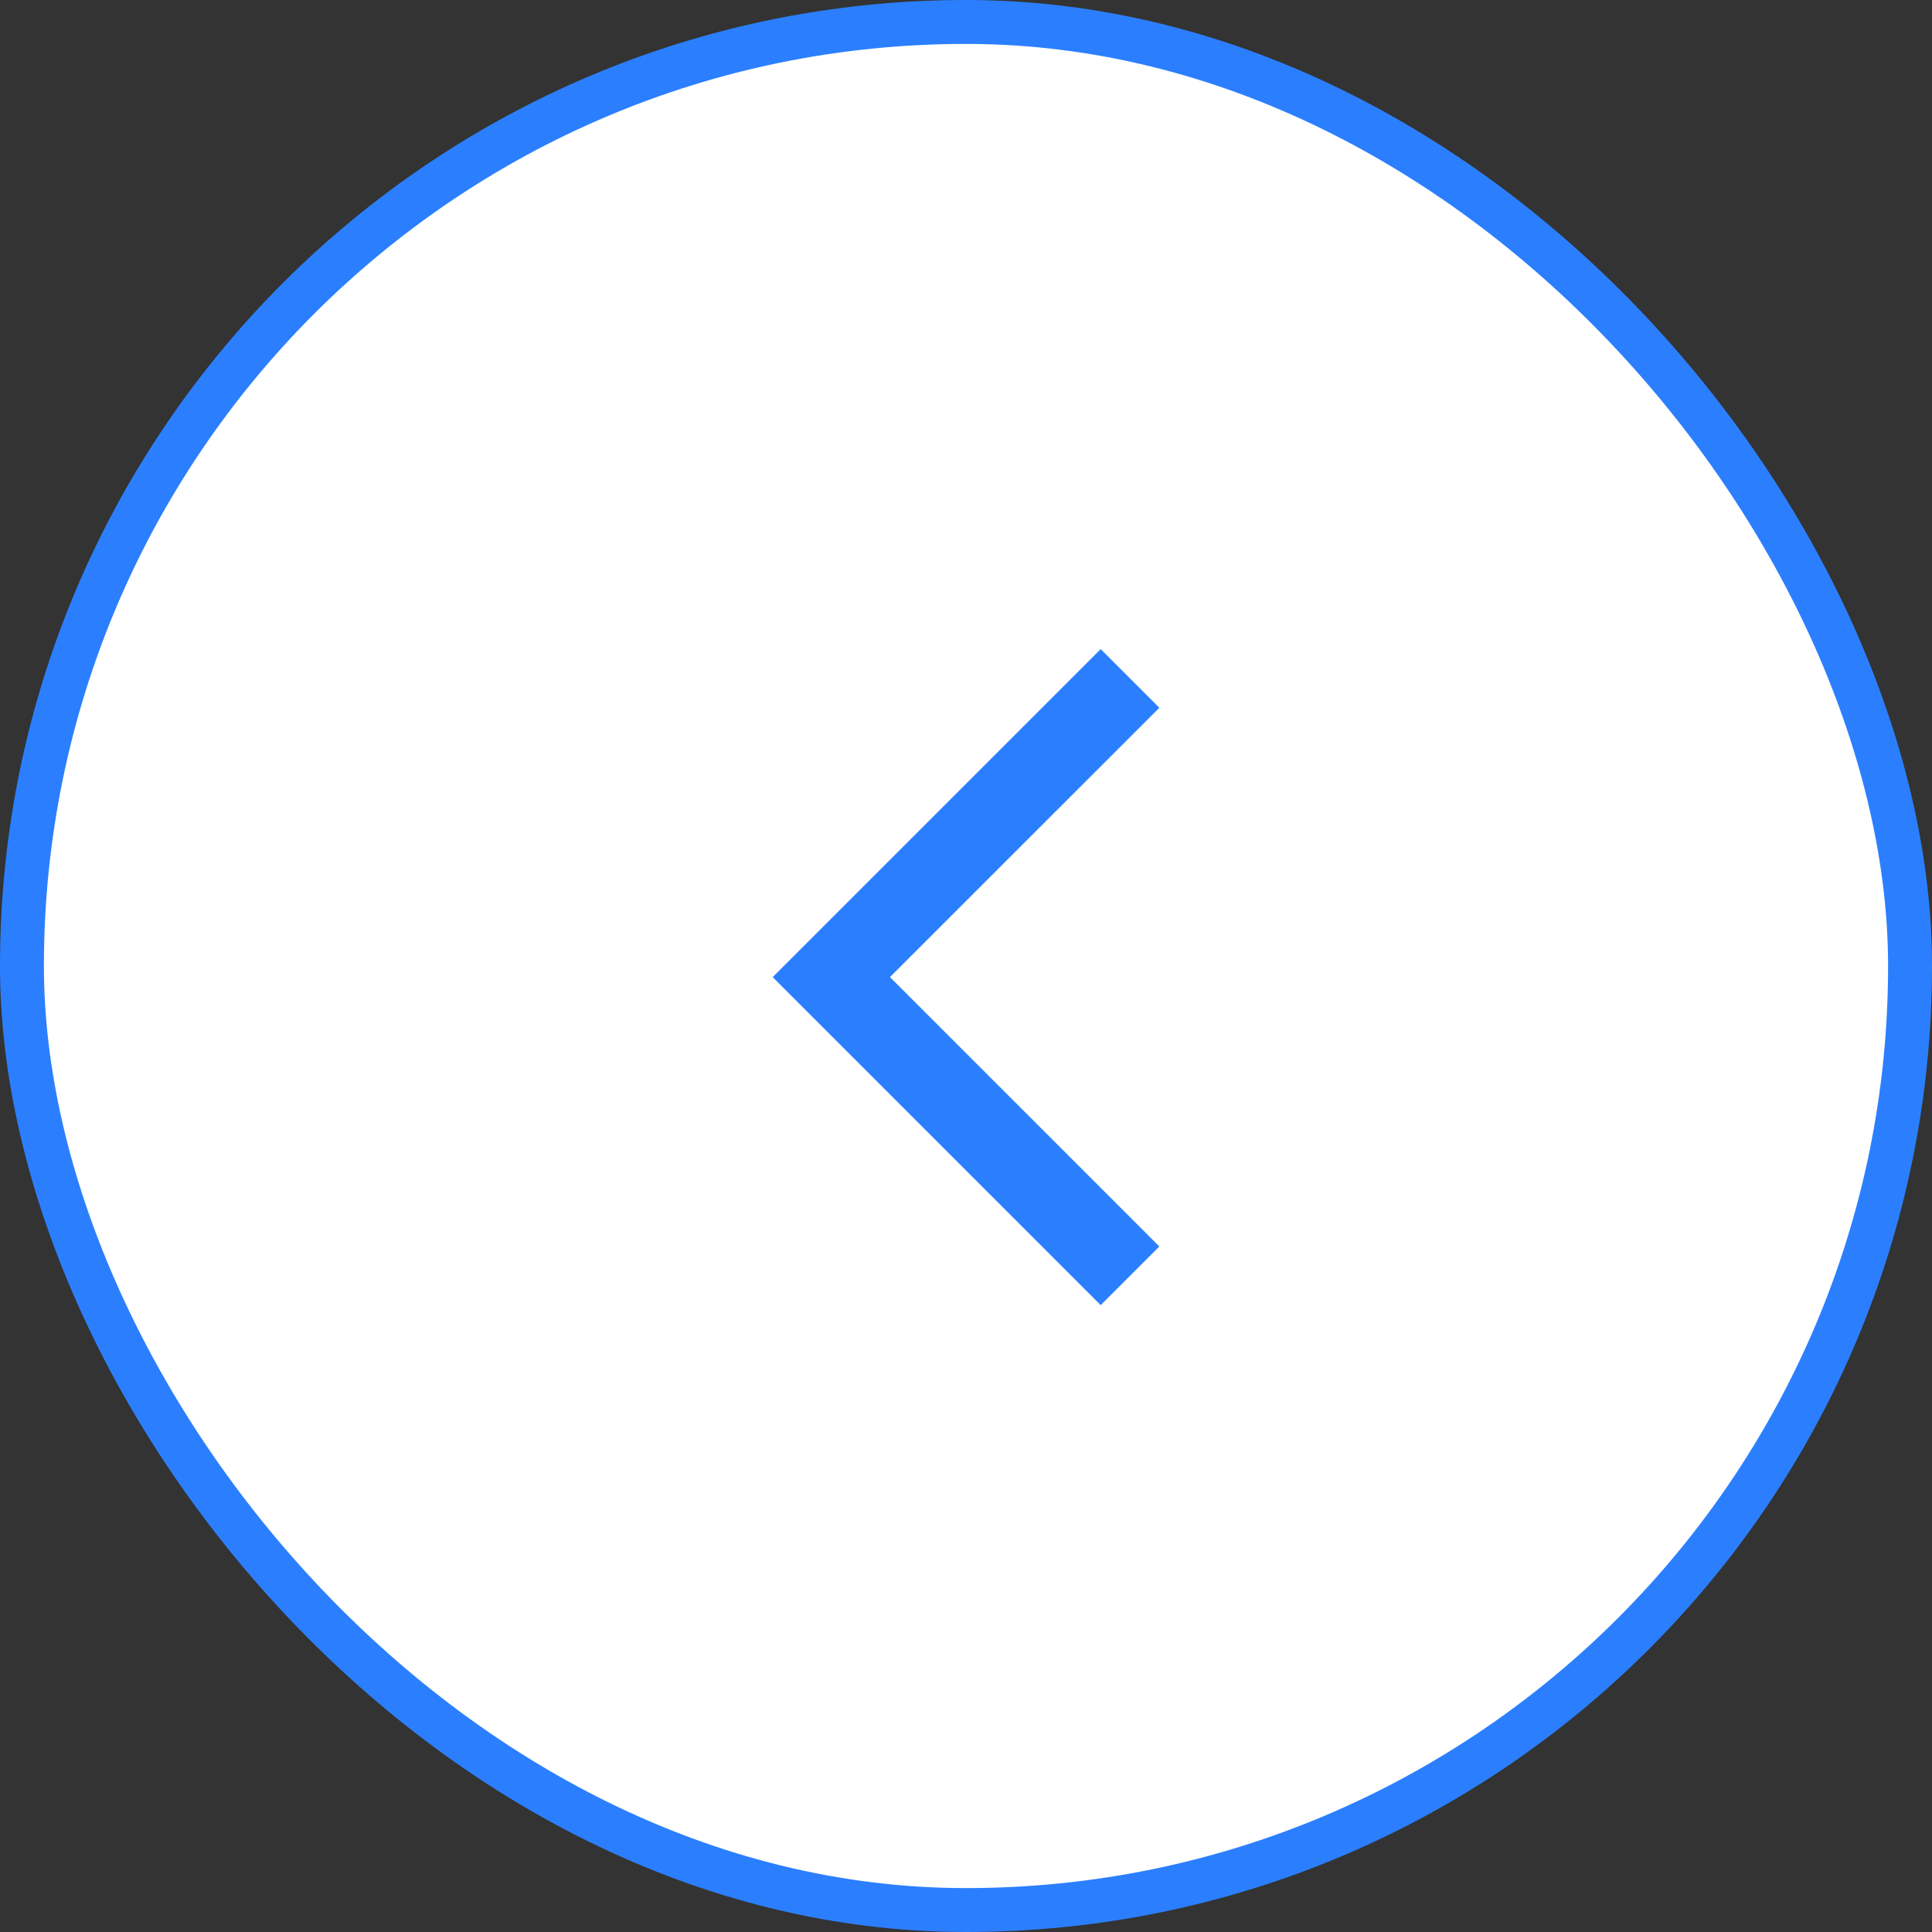 <svg width="44" height="44" viewBox="0 0 44 44" fill="none" xmlns="http://www.w3.org/2000/svg">
<rect x="0" y="0" width="44" height="44" fill="#333333" stroke="none"/>
<rect x="0.5" y="0.5" width="43" height="43" rx="21.5" fill="white"/>
<rect x="0.5" y="0.5" width="43" height="43" rx="21.5" stroke="#2B7FFF"/>
<path d="M26.403 16.119L25.067 14.783L17.597 22.253L25.067 29.723L26.403 28.388L20.268 22.253L26.403 16.119Z" fill="#2B7FFF"/>
</svg>
